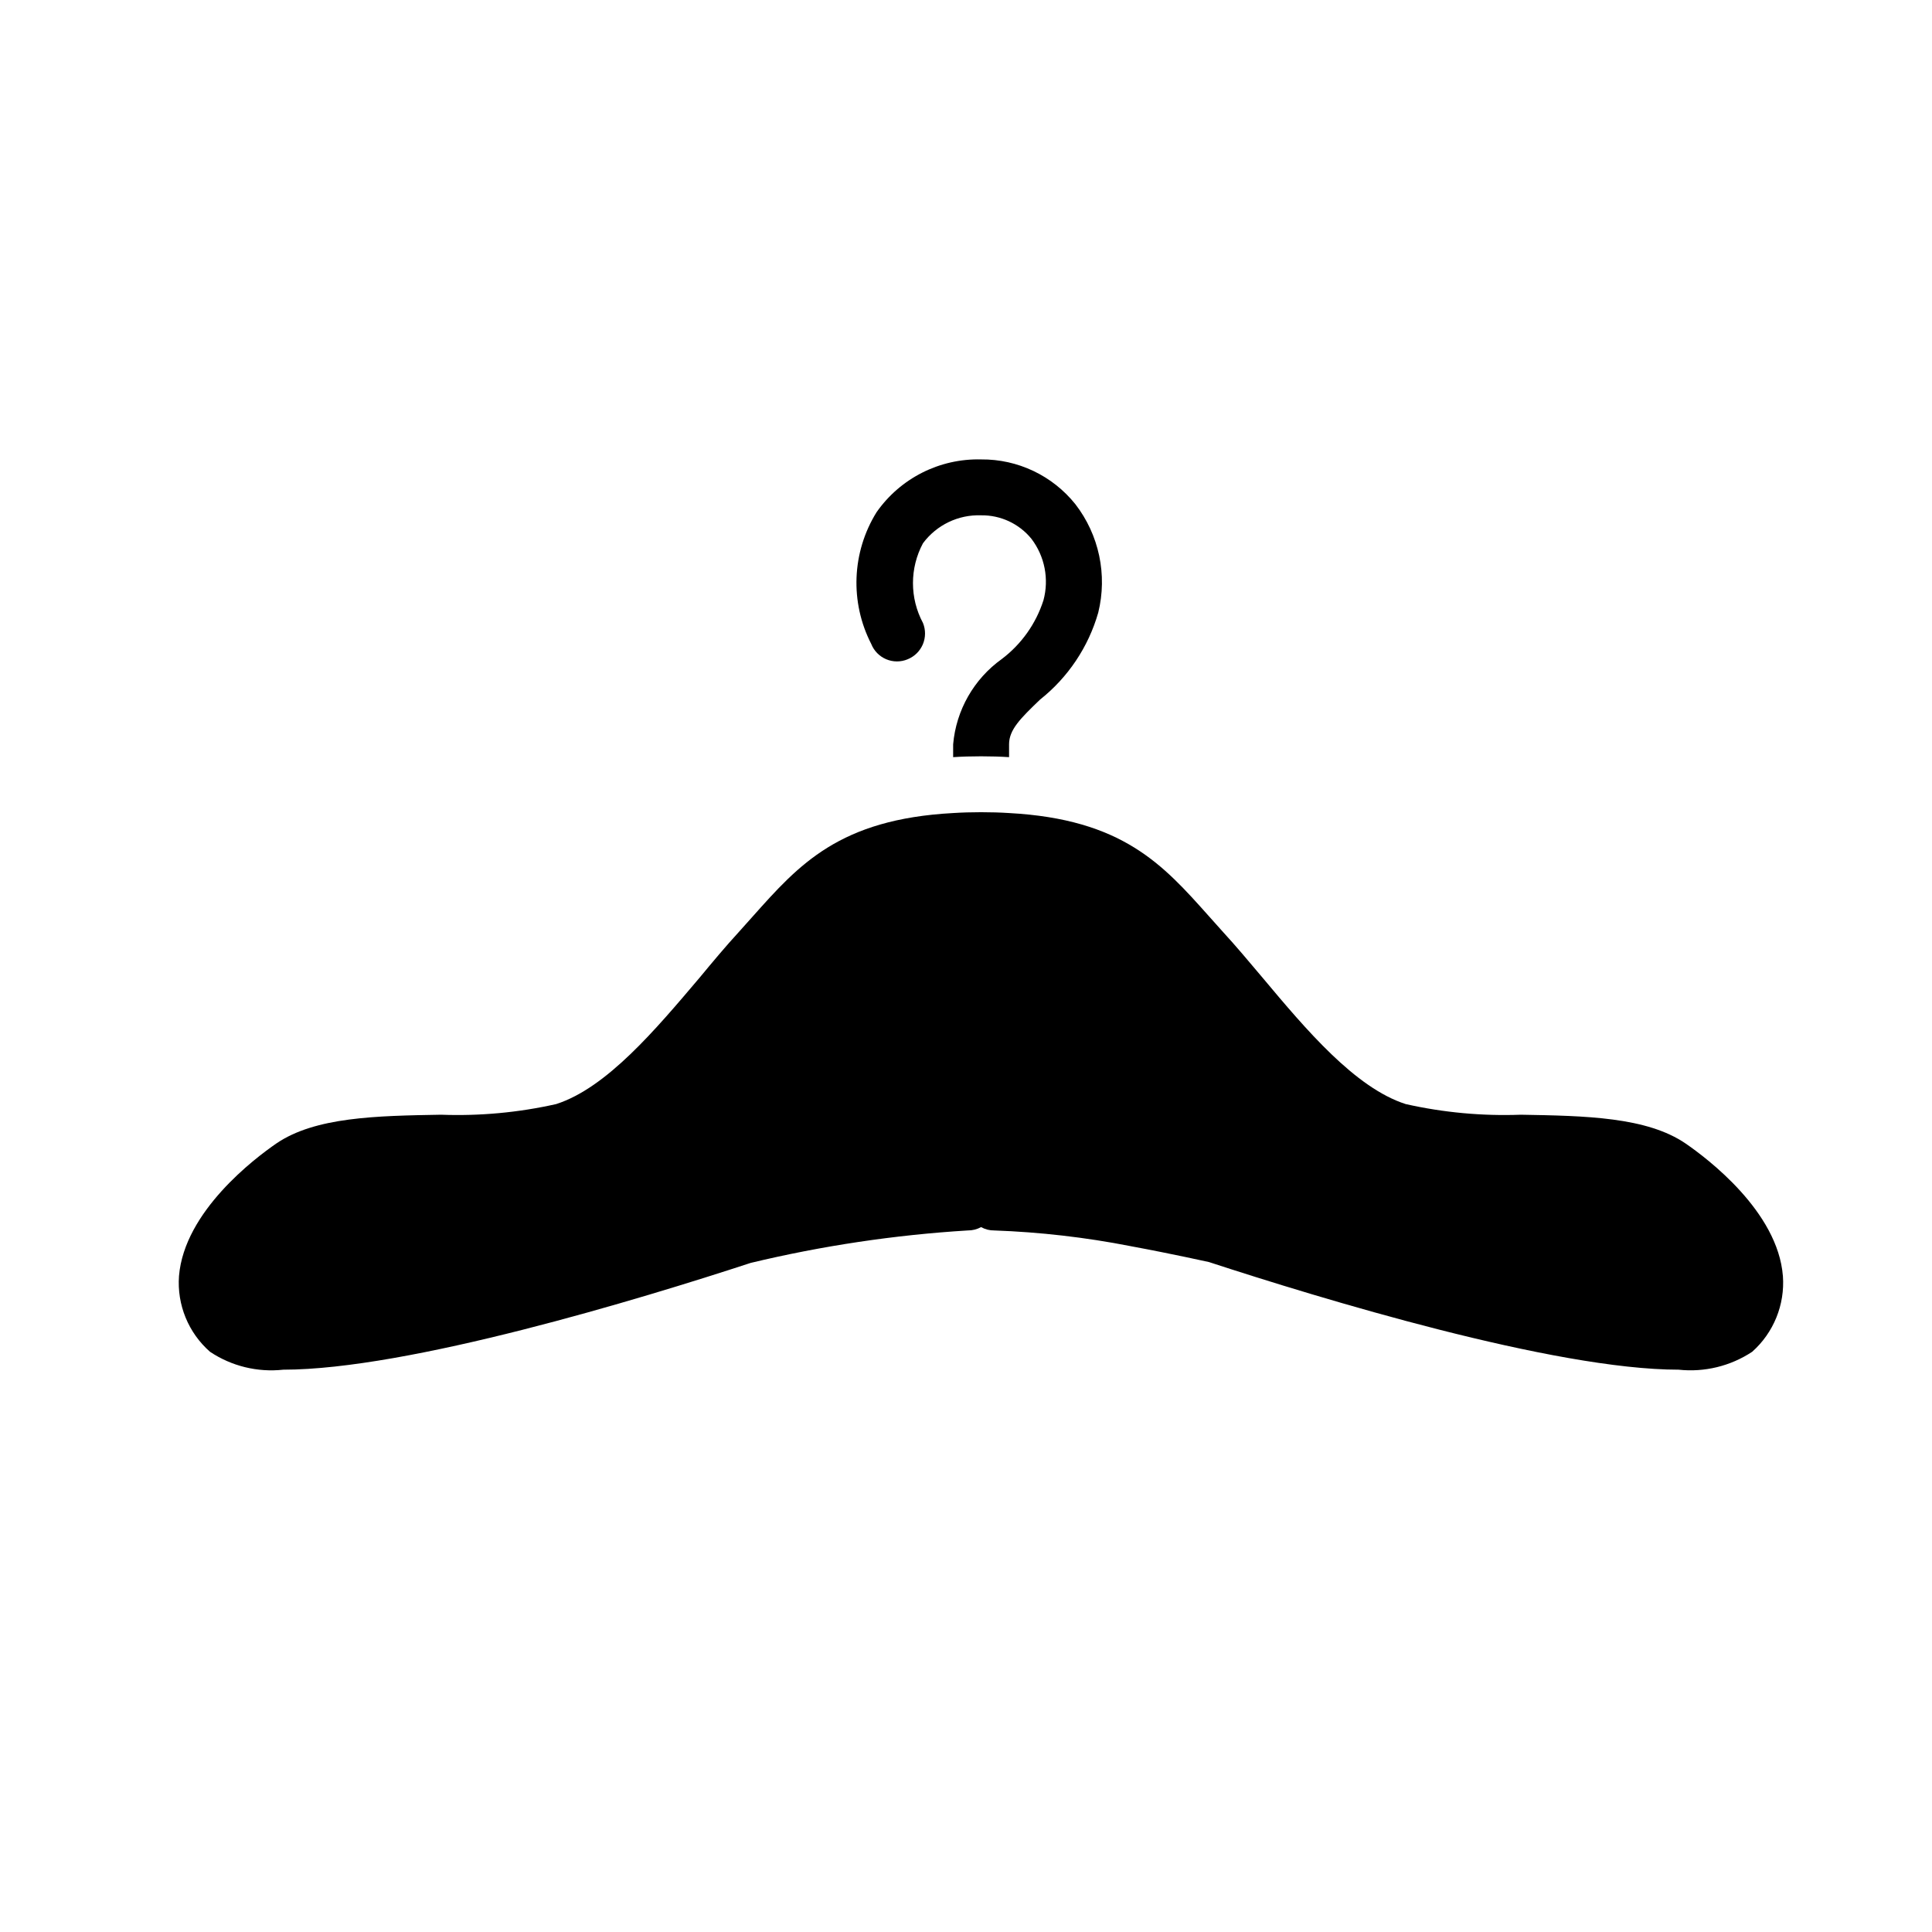 <?xml version="1.0" encoding="UTF-8"?>
<!-- Uploaded to: ICON Repo, www.iconrepo.com, Generator: ICON Repo Mixer Tools -->
<svg fill="#000000" width="800px" height="800px" version="1.1" viewBox="144 144 512 512" xmlns="http://www.w3.org/2000/svg">
 <path d="m616.49 482.16c0.555 7.598-2.457 15.02-8.148 20.078-5.746 3.801-12.637 5.477-19.488 4.742-33.043 0-94.762-18.82-124.47-28.523-0.074 0-9.188-2.074-20.82-4.223v-0.004c-11.898-2.328-23.965-3.715-36.082-4.148-1.219 0.016-2.418-0.293-3.481-0.887-1.09 0.594-2.316 0.902-3.559 0.887-19.375 1.191-38.613 4.066-57.492 8.598-29.191 9.559-90.832 28.301-123.88 28.301-6.824 0.746-13.699-0.93-19.41-4.742-5.738-5.031-8.785-12.465-8.223-20.078 1.406-17.113 20.078-31.191 25.781-35.117 10.297-7.039 26.523-7.336 43.641-7.633 10.254 0.379 20.512-0.566 30.523-2.816 13.41-4.297 26.449-19.855 38.008-33.488 3.555-4.297 6.965-8.371 10.371-12.078l3.777-4.223c12.227-13.707 22.895-25.711 53.047-27.34 2.297-0.148 4.816-0.223 7.41-0.223s5.113 0.074 7.41 0.223c30.082 1.629 40.75 13.633 52.973 27.34l3.777 4.223c3.406 3.703 6.816 7.781 10.445 12.078 11.484 13.707 24.523 29.191 37.934 33.488h0.008c10.012 2.25 20.27 3.195 30.523 2.816 17.113 0.297 33.34 0.594 43.641 7.633 5.703 3.926 24.449 18.004 25.781 35.117zm-231.97-163.44c1.82-0.73 3.277-2.16 4.043-3.969 0.762-1.809 0.773-3.848 0.031-5.664-3.531-6.594-3.531-14.52 0-21.113 3.606-4.856 9.367-7.629 15.41-7.41 5.164-0.074 10.074 2.219 13.336 6.223 3.531 4.648 4.707 10.668 3.184 16.301-1.988 6.199-5.844 11.633-11.039 15.559-7.391 5.289-12.098 13.543-12.891 22.598v3.406c2.223-0.148 4.742-0.223 7.41-0.223 2.594 0 5.113 0.074 7.41 0.223v-3.406c0-3.852 2.965-6.816 8.223-11.855 7.418-5.883 12.805-13.941 15.41-23.043 2.465-10.004 0.23-20.59-6.074-28.746-6.066-7.57-15.27-11.941-24.969-11.852-11-0.277-21.406 4.981-27.711 14-6.559 10.582-7.094 23.824-1.406 34.898 0.723 1.828 2.152 3.289 3.961 4.055 1.812 0.766 3.856 0.773 5.672 0.02z"/>
</svg>